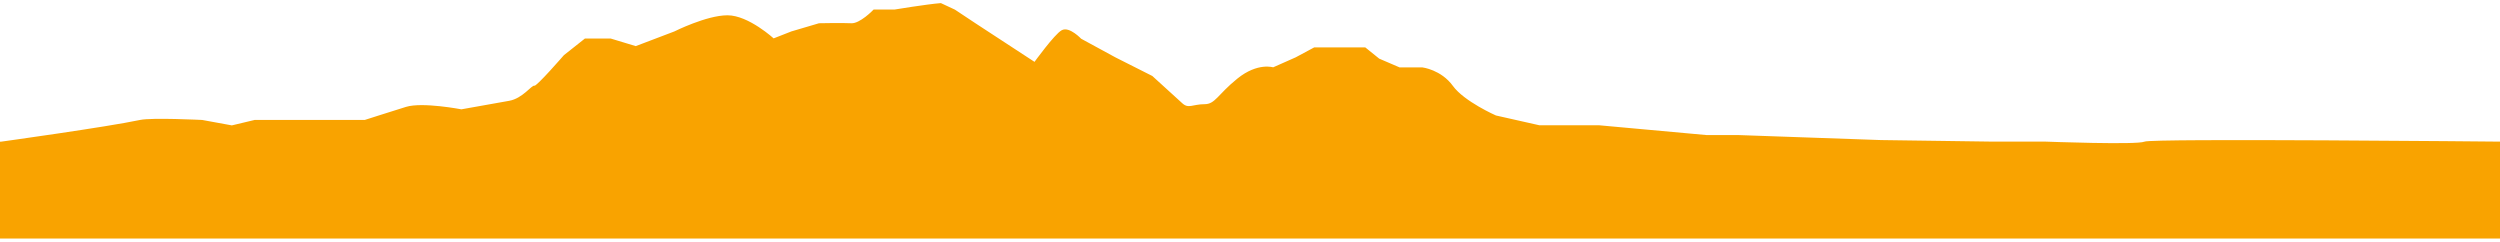 <svg width="600" height="58" viewBox="0 0 600 58" fill="none" xmlns="http://www.w3.org/2000/svg">
<path d="M0 34.241V57H600V34.241C600 34.241 516.325 33.417 514.7 34.241C513.031 35.064 491.025 34.241 491.025 34.241H478.375L451.406 33.866L417.277 32.669H409.59L383.719 30.31H369.4L358.946 27.952C358.946 27.952 351.259 24.583 348.492 20.765C345.725 16.947 341.332 16.422 341.332 16.422H335.842L330.878 14.289L327.584 11.631H315.461L311.069 13.989L305.578 16.422C305.578 16.422 301.933 15.187 297.145 19.043C292.357 22.898 291.83 25.257 289.063 25.257C286.296 25.257 285.198 26.455 283.572 24.957C281.903 23.46 276.413 18.444 276.413 18.444L267.584 13.989L259.327 9.497C259.327 9.497 256.559 6.578 254.934 7.476C253.265 8.374 248.346 15.187 248.346 15.187L234.026 5.829L229.063 2.535L225.769 1C222.474 1.262 214.744 2.535 214.744 2.535H209.78C209.78 2.535 206.486 5.979 204.29 5.829C202.094 5.717 196.603 5.829 196.603 5.829L190.015 7.775L185.622 9.497C185.622 9.497 179.561 3.92 174.597 3.92C169.634 3.92 161.947 7.775 161.947 7.775L152.592 11.332L146.53 9.497H140.469L135.505 13.428C135.505 13.428 128.917 21.027 128.346 20.802C127.775 20.578 125.578 23.834 122.284 24.433C118.99 25.032 110.732 26.492 110.732 26.492C110.732 26.492 101.376 24.695 97.511 25.893C93.646 27.091 87.584 29.037 87.584 29.037H61.142L55.651 30.348L48.492 29.037C48.492 29.037 36.369 28.439 33.646 29.037C25.783 30.722 0.088 34.278 0.088 34.278L0 34.241Z" fill="#F9A300" stroke="#F9A300" stroke-width="0.5"/>
</svg>
